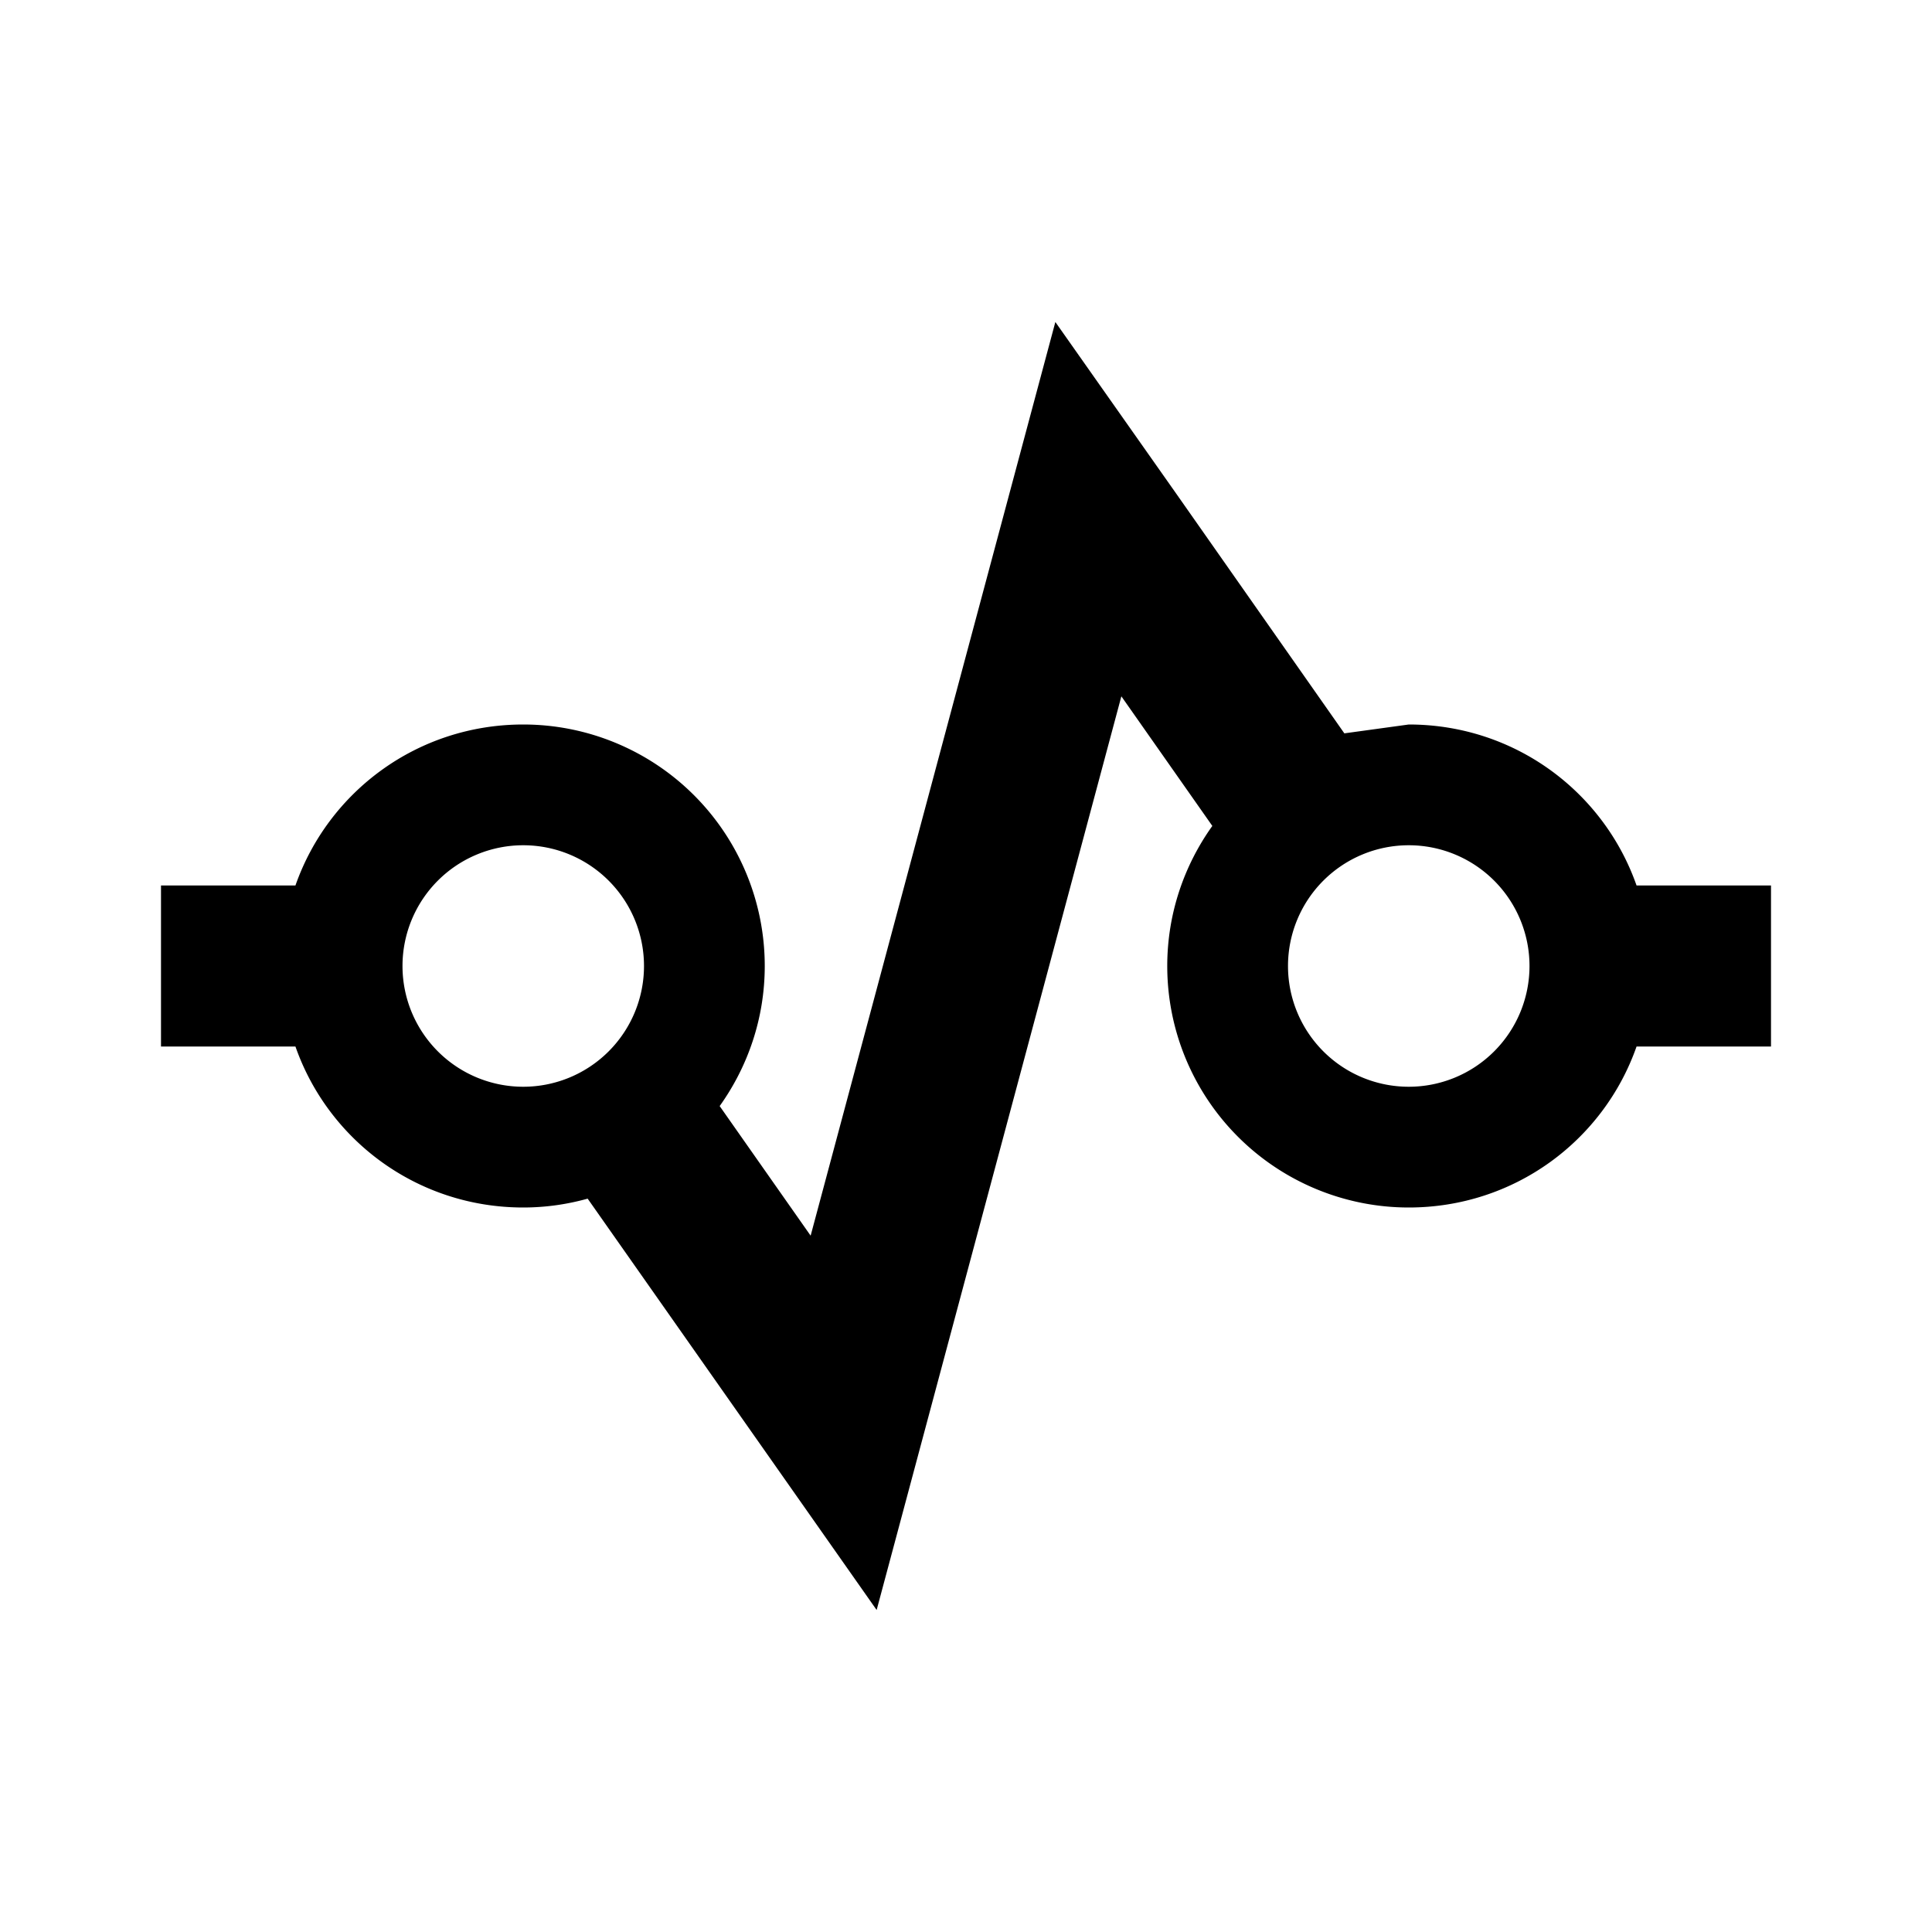 <?xml version="1.0" encoding="UTF-8"?><!DOCTYPE svg PUBLIC "-//W3C//DTD SVG 1.1//EN" "http://www.w3.org/Graphics/SVG/1.1/DTD/svg11.dtd"><svg xmlns="http://www.w3.org/2000/svg" xmlns:xlink="http://www.w3.org/1999/xlink" version="1.1" id="mdi-resistor-nodes" width="24" height="24" viewBox="0 0 24 24"><path d="M2,11H3.67C4.08,9.83 5.19,9 6.5,9A3,3 0 0,1 9.5,12C9.5,12.65 9.29,13.25 8.94,13.74L10.07,15.35L13.11,4L14.61,6.13L16.7,9.11L17.5,9C18.81,9 19.92,9.83 20.33,11H22V13H20.33C19.92,14.17 18.81,15 17.5,15A3,3 0 0,1 14.5,12C14.5,11.35 14.71,10.75 15.06,10.26L13.93,8.65L10.89,20L7.3,14.89C7.05,14.96 6.78,15 6.5,15C5.19,15 4.08,14.17 3.67,13H2V11M17.5,10.5A1.5,1.5 0 0,0 16,12A1.5,1.5 0 0,0 17.5,13.5A1.5,1.5 0 0,0 19,12A1.5,1.5 0 0,0 17.5,10.5M6.5,10.5A1.5,1.5 0 0,0 5,12A1.5,1.5 0 0,0 6.5,13.5A1.5,1.5 0 0,0 8,12A1.5,1.5 0 0,0 6.5,10.5Z" /></svg>